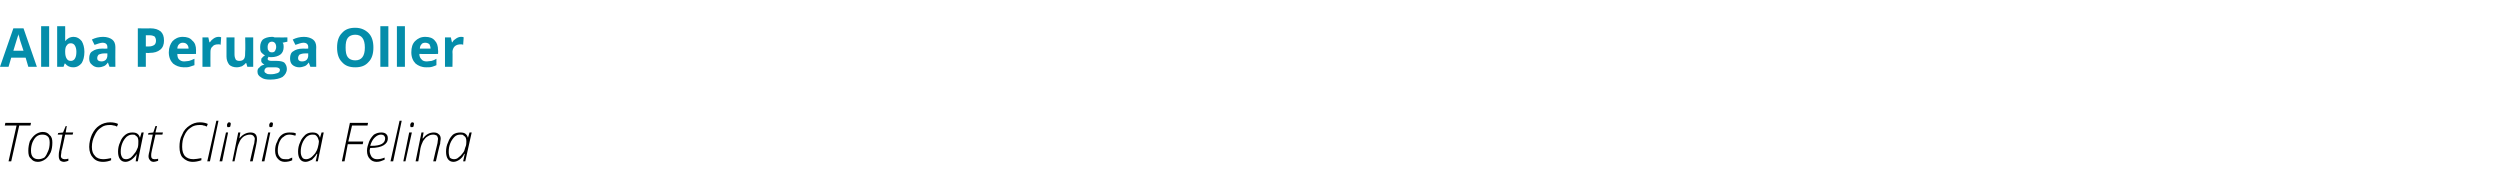 <?xml version="1.0" standalone="no"?><!DOCTYPE svg PUBLIC "-//W3C//DTD SVG 1.1//EN" "http://www.w3.org/Graphics/SVG/1.1/DTD/svg11.dtd"><svg xmlns="http://www.w3.org/2000/svg" version="1.1" width="468px" height="35.4px" viewBox="0 -4 468 35.4" style="top:-4px">  <desc>Alba Peruga Oller Tot Cat Clinica Felina</desc>  <defs/>  <g id="Polygon102416">    <path d="M 0.9 19.5 L 1 19 L 5.8 19 L 5.7 19.5 L 3.6 19.5 L 2.1 26.2 L 1.6 26.2 L 3.1 19.5 L 0.9 19.5 Z M 5.3 24.2 C 5.3 23.6 5.4 23 5.6 22.4 C 5.9 21.9 6.2 21.5 6.6 21.2 C 7 20.9 7.5 20.7 8 20.7 C 8.6 20.7 9 20.9 9.3 21.3 C 9.7 21.6 9.8 22.1 9.8 22.7 C 9.8 23.4 9.7 24 9.5 24.5 C 9.2 25.1 8.9 25.5 8.5 25.8 C 8.1 26.1 7.6 26.3 7.1 26.3 C 6.5 26.3 6.1 26.1 5.8 25.7 C 5.4 25.4 5.3 24.9 5.3 24.2 Z M 5.8 24.2 C 5.8 25.3 6.3 25.8 7.2 25.8 C 7.6 25.8 7.9 25.7 8.3 25.5 C 8.6 25.2 8.8 24.8 9 24.3 C 9.2 23.9 9.3 23.3 9.3 22.7 C 9.3 22.2 9.2 21.8 9 21.6 C 8.7 21.3 8.4 21.2 7.9 21.2 C 7.5 21.2 7.2 21.3 6.9 21.5 C 6.5 21.8 6.3 22.2 6.1 22.6 C 5.9 23.1 5.8 23.6 5.8 24.2 Z M 10.8 21.2 L 10.9 20.9 L 11.8 20.8 L 12.3 19.6 L 12.5 19.6 L 12.3 20.8 L 13.7 20.8 L 13.6 21.2 L 12.2 21.2 C 12.2 21.2 11.55 24.34 11.5 24.3 C 11.5 24.7 11.4 24.9 11.4 25.2 C 11.4 25.6 11.7 25.8 12.1 25.8 C 12.3 25.8 12.5 25.8 12.8 25.7 C 12.8 25.7 12.8 26.1 12.8 26.1 C 12.5 26.2 12.2 26.3 12 26.3 C 11.7 26.3 11.4 26.2 11.2 26 C 11.1 25.8 11 25.6 11 25.2 C 11 25 11 24.6 11.1 24.2 C 11.11 24.21 11.7 21.2 11.7 21.2 L 10.8 21.2 Z M 16.7 23.5 C 16.7 22.7 16.9 21.9 17.2 21.2 C 17.6 20.4 18 19.9 18.6 19.5 C 19.2 19.1 19.9 18.9 20.6 18.9 C 21.2 18.9 21.7 19 22.1 19.2 C 22.1 19.2 21.9 19.7 21.9 19.7 C 21.7 19.6 21.5 19.5 21.3 19.5 C 21 19.4 20.8 19.4 20.6 19.4 C 19.9 19.4 19.4 19.5 18.9 19.9 C 18.4 20.2 18 20.7 17.7 21.4 C 17.4 22 17.2 22.7 17.2 23.5 C 17.2 24.3 17.4 24.8 17.8 25.2 C 18.1 25.6 18.7 25.8 19.3 25.8 C 19.8 25.8 20.3 25.7 20.8 25.6 C 20.8 25.6 20.8 26 20.8 26 C 20.3 26.2 19.8 26.3 19.3 26.3 C 18.4 26.3 17.8 26 17.4 25.5 C 17 25.1 16.7 24.4 16.7 23.5 Z M 23.5 26.3 C 22.6 26.3 22.1 25.6 22.1 24.4 C 22.1 23.8 22.2 23.2 22.5 22.6 C 22.7 22 23 21.6 23.5 21.2 C 23.9 20.9 24.3 20.8 24.8 20.8 C 25.6 20.8 26 21.1 26.2 21.8 C 26.17 21.84 26.2 21.8 26.2 21.8 L 26.5 20.8 L 26.9 20.8 L 25.8 26.2 L 25.4 26.2 L 25.6 24.8 C 25.6 24.8 25.55 24.82 25.6 24.8 C 25.3 25.3 25 25.6 24.6 25.9 C 24.3 26.1 23.9 26.3 23.5 26.3 C 23.5 26.3 23.5 26.3 23.5 26.3 Z M 22.6 24.4 C 22.6 24.9 22.7 25.2 22.9 25.5 C 23 25.7 23.3 25.8 23.6 25.8 C 23.9 25.8 24.2 25.7 24.5 25.5 C 24.7 25.3 25 25 25.2 24.7 C 25.5 24.4 25.6 24 25.8 23.6 C 25.9 23.2 25.9 22.8 25.9 22.5 C 25.9 22.3 25.9 22.1 25.8 21.8 C 25.7 21.6 25.6 21.5 25.4 21.4 C 25.3 21.2 25.1 21.2 24.8 21.2 C 24.4 21.2 24.1 21.3 23.7 21.6 C 23.4 21.9 23.1 22.3 22.9 22.8 C 22.7 23.3 22.6 23.8 22.6 24.4 Z M 27.7 21.2 L 27.8 20.9 L 28.7 20.8 L 29.1 19.6 L 29.4 19.6 L 29.1 20.8 L 30.5 20.8 L 30.4 21.2 L 29.1 21.2 C 29.1 21.2 28.39 24.34 28.4 24.3 C 28.3 24.7 28.3 24.9 28.3 25.2 C 28.3 25.6 28.5 25.8 28.9 25.8 C 29.1 25.8 29.4 25.8 29.6 25.7 C 29.6 25.7 29.6 26.1 29.6 26.1 C 29.3 26.2 29 26.3 28.8 26.3 C 28.5 26.3 28.2 26.2 28.1 26 C 27.9 25.8 27.8 25.6 27.8 25.2 C 27.8 25 27.9 24.6 28 24.2 C 27.95 24.21 28.6 21.2 28.6 21.2 L 27.7 21.2 Z M 33.6 23.5 C 33.6 22.7 33.7 21.9 34.1 21.2 C 34.4 20.4 34.9 19.9 35.5 19.5 C 36.1 19.1 36.7 18.9 37.4 18.9 C 38 18.9 38.5 19 38.9 19.2 C 38.9 19.2 38.7 19.7 38.7 19.7 C 38.5 19.6 38.3 19.5 38.1 19.5 C 37.9 19.4 37.7 19.4 37.4 19.4 C 36.8 19.4 36.2 19.5 35.7 19.9 C 35.2 20.2 34.8 20.7 34.5 21.4 C 34.2 22 34.1 22.7 34.1 23.5 C 34.1 24.3 34.3 24.8 34.6 25.2 C 35 25.6 35.5 25.8 36.2 25.8 C 36.6 25.8 37.1 25.7 37.7 25.6 C 37.7 25.6 37.7 26 37.7 26 C 37.1 26.2 36.6 26.3 36.1 26.3 C 35.3 26.3 34.7 26 34.2 25.5 C 33.8 25.1 33.6 24.4 33.6 23.5 Z M 38.8 26.2 L 40.5 18.6 L 40.9 18.6 L 39.3 26.2 L 38.8 26.2 Z M 41.1 26.2 L 42.3 20.8 L 42.7 20.8 L 41.6 26.2 L 41.1 26.2 Z M 42.5 19.5 C 42.5 19.3 42.5 19.2 42.6 19.1 C 42.7 18.9 42.8 18.9 42.9 18.9 C 43.1 18.9 43.2 19 43.2 19.2 C 43.2 19.4 43.1 19.6 43.1 19.7 C 43 19.8 42.9 19.8 42.8 19.8 C 42.7 19.8 42.6 19.8 42.6 19.8 C 42.5 19.7 42.5 19.6 42.5 19.5 Z M 43.5 26.2 L 44.6 20.8 L 45 20.8 L 44.8 21.9 C 44.8 21.9 44.84 21.93 44.8 21.9 C 45.4 21.2 46.1 20.8 46.9 20.8 C 47.3 20.8 47.6 20.9 47.8 21.1 C 48 21.3 48.1 21.6 48.1 22 C 48.1 22.2 48.1 22.5 48 22.9 C 48.03 22.87 47.3 26.2 47.3 26.2 L 46.8 26.2 C 46.8 26.2 47.56 22.78 47.6 22.8 C 47.6 22.5 47.7 22.2 47.7 22 C 47.7 21.8 47.6 21.6 47.4 21.4 C 47.3 21.3 47.1 21.2 46.8 21.2 C 46.4 21.2 46.1 21.3 45.7 21.5 C 45.4 21.7 45.1 22 44.9 22.4 C 44.7 22.8 44.5 23.3 44.4 23.8 C 44.41 23.82 43.9 26.2 43.9 26.2 L 43.5 26.2 Z M 49 26.2 L 50.2 20.8 L 50.6 20.8 L 49.5 26.2 L 49 26.2 Z M 50.4 19.5 C 50.4 19.3 50.4 19.2 50.5 19.1 C 50.6 18.9 50.7 18.9 50.8 18.9 C 51 18.9 51.1 19 51.1 19.2 C 51.1 19.4 51 19.6 51 19.7 C 50.9 19.8 50.8 19.8 50.7 19.8 C 50.6 19.8 50.5 19.8 50.5 19.8 C 50.4 19.7 50.4 19.6 50.4 19.5 Z M 51.5 24.2 C 51.5 23.6 51.6 23 51.9 22.5 C 52.1 21.9 52.4 21.5 52.8 21.2 C 53.2 20.9 53.7 20.8 54.2 20.8 C 54.7 20.8 55.1 20.8 55.4 21 C 55.4 21 55.3 21.4 55.3 21.4 C 54.9 21.3 54.6 21.2 54.2 21.2 C 53.8 21.2 53.4 21.3 53.1 21.6 C 52.7 21.8 52.5 22.2 52.3 22.6 C 52.1 23.1 52 23.6 52 24.2 C 52 24.7 52.1 25.1 52.4 25.4 C 52.6 25.7 52.9 25.8 53.4 25.8 C 53.6 25.8 53.8 25.8 54 25.8 C 54.2 25.7 54.4 25.6 54.7 25.5 C 54.7 25.5 54.7 26 54.7 26 C 54.3 26.2 53.8 26.3 53.3 26.3 C 52.8 26.3 52.3 26.1 52 25.7 C 51.7 25.4 51.5 24.9 51.5 24.2 Z M 57.2 26.3 C 56.3 26.3 55.8 25.6 55.8 24.4 C 55.8 23.8 55.9 23.2 56.2 22.6 C 56.4 22 56.8 21.6 57.2 21.2 C 57.6 20.9 58 20.8 58.5 20.8 C 59.3 20.8 59.7 21.1 59.9 21.8 C 59.89 21.84 59.9 21.8 59.9 21.8 L 60.2 20.8 L 60.6 20.8 L 59.5 26.2 L 59.1 26.2 L 59.4 24.8 C 59.4 24.8 59.27 24.82 59.3 24.8 C 59 25.3 58.7 25.6 58.4 25.9 C 58 26.1 57.6 26.3 57.2 26.3 C 57.2 26.3 57.2 26.3 57.2 26.3 Z M 56.3 24.4 C 56.3 24.9 56.4 25.2 56.6 25.5 C 56.7 25.7 57 25.8 57.3 25.8 C 57.6 25.8 57.9 25.7 58.2 25.5 C 58.5 25.3 58.7 25 59 24.7 C 59.2 24.4 59.4 24 59.5 23.6 C 59.6 23.2 59.7 22.8 59.7 22.5 C 59.7 22.3 59.6 22.1 59.5 21.8 C 59.4 21.6 59.3 21.5 59.2 21.4 C 59 21.2 58.8 21.2 58.5 21.2 C 58.1 21.2 57.8 21.3 57.4 21.6 C 57.1 21.9 56.8 22.3 56.6 22.8 C 56.4 23.3 56.3 23.8 56.3 24.4 Z M 64 26.2 L 65.5 19 L 68.9 19 L 68.8 19.5 L 65.9 19.5 L 65.2 22.5 L 68 22.5 L 67.9 23 L 65.1 23 L 64.5 26.2 L 64 26.2 Z M 68.7 24.2 C 68.7 23.6 68.9 23.1 69.1 22.5 C 69.3 22 69.6 21.6 70 21.2 C 70.5 20.9 70.9 20.8 71.4 20.8 C 71.8 20.8 72.1 20.9 72.3 21.1 C 72.5 21.3 72.6 21.5 72.6 21.9 C 72.6 22.5 72.3 22.9 71.8 23.2 C 71.3 23.5 70.5 23.7 69.4 23.7 C 69.4 23.7 69.3 23.7 69.3 23.7 C 69.3 23.8 69.2 24 69.2 24.2 C 69.2 24.7 69.4 25.1 69.6 25.4 C 69.9 25.7 70.2 25.8 70.6 25.8 C 71.1 25.8 71.5 25.7 72 25.5 C 72 25.5 72 25.9 72 25.9 C 71.5 26.1 71.1 26.3 70.5 26.3 C 70 26.3 69.5 26.1 69.2 25.7 C 68.9 25.4 68.7 24.9 68.7 24.2 Z M 69.3 23.3 C 69.3 23.3 69.6 23.3 69.6 23.3 C 71.3 23.3 72.1 22.8 72.1 21.9 C 72.1 21.7 72 21.5 71.9 21.4 C 71.8 21.3 71.6 21.2 71.3 21.2 C 70.9 21.2 70.5 21.4 70.1 21.8 C 69.8 22.1 69.5 22.6 69.3 23.3 Z M 73.1 26.2 L 74.8 18.6 L 75.2 18.6 L 73.6 26.2 L 73.1 26.2 Z M 75.5 26.2 L 76.6 20.8 L 77.1 20.8 L 75.9 26.2 L 75.5 26.2 Z M 76.8 19.5 C 76.8 19.3 76.8 19.2 76.9 19.1 C 77 18.9 77.1 18.9 77.2 18.9 C 77.4 18.9 77.5 19 77.5 19.2 C 77.5 19.4 77.4 19.6 77.4 19.7 C 77.3 19.8 77.2 19.8 77.1 19.8 C 77 19.8 76.9 19.8 76.9 19.8 C 76.8 19.7 76.8 19.6 76.8 19.5 Z M 77.8 26.2 L 78.9 20.8 L 79.3 20.8 L 79.1 21.9 C 79.1 21.9 79.17 21.93 79.2 21.9 C 79.7 21.2 80.4 20.8 81.2 20.8 C 81.6 20.8 81.9 20.9 82.1 21.1 C 82.4 21.3 82.5 21.6 82.5 22 C 82.5 22.2 82.4 22.5 82.4 22.9 C 82.35 22.87 81.6 26.2 81.6 26.2 L 81.1 26.2 C 81.1 26.2 81.88 22.78 81.9 22.8 C 81.9 22.5 82 22.2 82 22 C 82 21.8 81.9 21.6 81.8 21.4 C 81.6 21.3 81.4 21.2 81.1 21.2 C 80.7 21.2 80.4 21.3 80.1 21.5 C 79.7 21.7 79.5 22 79.2 22.4 C 79 22.8 78.8 23.3 78.7 23.8 C 78.73 23.82 78.3 26.2 78.3 26.2 L 77.8 26.2 Z M 84.9 26.3 C 84 26.3 83.5 25.6 83.5 24.4 C 83.5 23.8 83.6 23.2 83.9 22.6 C 84.1 22 84.4 21.6 84.8 21.2 C 85.2 20.9 85.7 20.8 86.2 20.8 C 87 20.8 87.4 21.1 87.6 21.8 C 87.56 21.84 87.6 21.8 87.6 21.8 L 87.9 20.8 L 88.3 20.8 L 87.1 26.2 L 86.7 26.2 L 87 24.8 C 87 24.8 86.94 24.82 86.9 24.8 C 86.7 25.3 86.4 25.6 86 25.9 C 85.7 26.1 85.3 26.3 84.9 26.3 C 84.9 26.3 84.9 26.3 84.9 26.3 Z M 84 24.4 C 84 24.9 84.1 25.2 84.2 25.5 C 84.4 25.7 84.7 25.8 85 25.8 C 85.3 25.8 85.6 25.7 85.8 25.5 C 86.1 25.3 86.4 25 86.6 24.7 C 86.9 24.4 87 24 87.1 23.6 C 87.3 23.2 87.3 22.8 87.3 22.5 C 87.3 22.3 87.3 22.1 87.2 21.8 C 87.1 21.6 87 21.5 86.8 21.4 C 86.7 21.2 86.5 21.2 86.2 21.2 C 85.8 21.2 85.4 21.3 85.1 21.6 C 84.8 21.9 84.5 22.3 84.3 22.8 C 84.1 23.3 84 23.8 84 24.4 Z " stroke="none" fill="#000"/>  </g>  <g id="Polygon102415">    <path d="M 5.3 8.5 L 4.8 6.8 L 2.1 6.8 L 1.6 8.5 L 0 8.5 L 2.5 1.3 L 4.4 1.3 L 6.9 8.5 L 5.3 8.5 Z M 4.4 5.5 C 3.9 4 3.6 3.1 3.6 2.9 C 3.5 2.7 3.5 2.5 3.5 2.4 C 3.3 2.8 3 3.9 2.5 5.5 C 2.5 5.5 4.4 5.5 4.4 5.5 Z M 9.2 8.5 L 7.7 8.5 L 7.7 0.9 L 9.2 0.9 L 9.2 8.5 Z M 12.2 3.7 C 12.6 3.2 13.1 2.9 13.8 2.9 C 14.4 2.9 14.9 3.2 15.3 3.7 C 15.6 4.2 15.8 4.9 15.8 5.7 C 15.8 6.6 15.6 7.3 15.3 7.8 C 14.9 8.3 14.4 8.6 13.7 8.6 C 13.1 8.6 12.6 8.4 12.2 7.9 C 12.22 7.89 12.1 7.9 12.1 7.9 L 11.9 8.5 L 10.7 8.5 L 10.7 0.9 L 12.2 0.9 C 12.2 0.9 12.22 2.66 12.2 2.7 C 12.2 2.9 12.2 3.2 12.2 3.7 C 12.16 3.74 12.2 3.7 12.2 3.7 C 12.2 3.7 12.22 3.74 12.2 3.7 Z M 13.3 4.1 C 12.9 4.1 12.7 4.2 12.5 4.5 C 12.3 4.7 12.2 5.1 12.2 5.6 C 12.2 5.6 12.2 5.7 12.2 5.7 C 12.2 6.3 12.3 6.7 12.5 7 C 12.7 7.3 12.9 7.4 13.3 7.4 C 13.6 7.4 13.9 7.2 14 7 C 14.2 6.7 14.3 6.3 14.3 5.7 C 14.3 5.2 14.2 4.8 14 4.5 C 13.9 4.3 13.6 4.1 13.3 4.1 Z M 20.5 8.5 L 20.2 7.7 C 20.2 7.7 20.2 7.75 20.2 7.7 C 19.9 8.1 19.7 8.3 19.4 8.4 C 19.2 8.5 18.8 8.6 18.4 8.6 C 17.9 8.6 17.5 8.4 17.2 8.1 C 16.8 7.8 16.7 7.4 16.7 6.9 C 16.7 6.3 16.9 5.8 17.3 5.6 C 17.7 5.3 18.3 5.1 19.1 5.1 C 19.14 5.12 20.1 5.1 20.1 5.1 C 20.1 5.1 20.09 4.85 20.1 4.8 C 20.1 4.3 19.8 4 19.2 4 C 18.8 4 18.3 4.2 17.7 4.4 C 17.7 4.4 17.2 3.4 17.2 3.4 C 17.8 3.1 18.5 2.9 19.3 2.9 C 20 2.9 20.6 3.1 21 3.4 C 21.4 3.7 21.6 4.2 21.6 4.8 C 21.57 4.85 21.6 8.5 21.6 8.5 L 20.5 8.5 Z M 20.1 6 C 20.1 6 19.51 5.98 19.5 6 C 19.1 6 18.8 6.1 18.5 6.2 C 18.3 6.4 18.2 6.6 18.2 6.9 C 18.2 7.3 18.5 7.5 19 7.5 C 19.3 7.5 19.6 7.4 19.8 7.2 C 20 7 20.1 6.7 20.1 6.4 C 20.09 6.41 20.1 6 20.1 6 Z M 27.3 4.7 C 27.3 4.7 27.83 4.71 27.8 4.7 C 28.3 4.7 28.6 4.6 28.9 4.4 C 29.1 4.2 29.2 4 29.2 3.6 C 29.2 3.3 29.1 3 28.9 2.8 C 28.7 2.7 28.4 2.6 28 2.6 C 28.02 2.59 27.3 2.6 27.3 2.6 L 27.3 4.7 Z M 30.7 3.6 C 30.7 4.3 30.5 4.9 30 5.3 C 29.5 5.7 28.9 5.9 28 5.9 C 27.98 5.95 27.3 5.9 27.3 5.9 L 27.3 8.5 L 25.8 8.5 L 25.8 1.3 C 25.8 1.3 28.1 1.35 28.1 1.3 C 29 1.3 29.6 1.5 30.1 1.9 C 30.5 2.3 30.7 2.8 30.7 3.6 Z M 34.2 4 C 33.9 4 33.7 4.1 33.5 4.3 C 33.3 4.5 33.2 4.8 33.2 5.1 C 33.2 5.1 35.3 5.1 35.3 5.1 C 35.3 4.8 35.2 4.5 35 4.3 C 34.8 4.1 34.6 4 34.2 4 Z M 34.4 8.6 C 33.6 8.6 32.9 8.3 32.4 7.9 C 31.9 7.4 31.6 6.7 31.6 5.8 C 31.6 4.9 31.9 4.2 32.3 3.7 C 32.8 3.2 33.4 2.9 34.2 2.9 C 35 2.9 35.6 3.1 36 3.6 C 36.5 4 36.7 4.6 36.7 5.4 C 36.67 5.41 36.7 6.1 36.7 6.1 C 36.7 6.1 33.15 6.13 33.2 6.1 C 33.2 6.6 33.3 6.9 33.5 7.1 C 33.8 7.4 34.1 7.5 34.5 7.5 C 34.8 7.5 35.2 7.4 35.4 7.4 C 35.7 7.3 36 7.2 36.4 7 C 36.4 7 36.4 8.2 36.4 8.2 C 36.1 8.3 35.8 8.4 35.5 8.5 C 35.2 8.6 34.9 8.6 34.4 8.6 Z M 40.9 2.9 C 41.1 2.9 41.3 2.9 41.4 3 C 41.4 3 41.3 4.4 41.3 4.4 C 41.2 4.3 41.1 4.3 40.9 4.3 C 40.4 4.3 40 4.4 39.8 4.7 C 39.5 4.9 39.4 5.3 39.4 5.7 C 39.38 5.71 39.4 8.5 39.4 8.5 L 37.9 8.5 L 37.9 3 L 39 3 L 39.2 3.9 C 39.2 3.9 39.31 3.95 39.3 3.9 C 39.5 3.6 39.7 3.4 40 3.2 C 40.3 3 40.6 2.9 40.9 2.9 Z M 46.3 8.5 L 46.1 7.8 C 46.1 7.8 46.02 7.79 46 7.8 C 45.9 8 45.6 8.2 45.3 8.4 C 45 8.5 44.7 8.6 44.3 8.6 C 43.7 8.6 43.2 8.4 42.9 8.1 C 42.6 7.7 42.4 7.2 42.4 6.6 C 42.4 6.59 42.4 3 42.4 3 L 43.9 3 C 43.9 3 43.89 6.22 43.9 6.2 C 43.9 6.6 44 6.9 44.1 7.1 C 44.2 7.3 44.5 7.4 44.8 7.4 C 45.2 7.4 45.5 7.3 45.7 7 C 45.9 6.7 45.9 6.2 45.9 5.6 C 45.95 5.6 45.9 3 45.9 3 L 47.4 3 L 47.4 8.5 L 46.3 8.5 Z M 53.8 3 L 53.8 3.8 C 53.8 3.8 52.9 4 52.9 4 C 53.1 4.2 53.1 4.5 53.1 4.8 C 53.1 5.4 52.9 5.9 52.5 6.2 C 52.1 6.5 51.5 6.7 50.8 6.7 C 50.82 6.69 50.5 6.7 50.5 6.7 C 50.5 6.7 50.33 6.65 50.3 6.6 C 50.2 6.8 50.1 6.9 50.1 7 C 50.1 7.3 50.4 7.4 50.9 7.4 C 50.9 7.4 51.8 7.4 51.8 7.4 C 52.4 7.4 52.9 7.5 53.2 7.7 C 53.5 8 53.7 8.4 53.7 8.9 C 53.7 9.5 53.4 10 52.9 10.4 C 52.4 10.7 51.6 10.9 50.6 10.9 C 49.8 10.9 49.3 10.8 48.9 10.5 C 48.4 10.2 48.2 9.9 48.2 9.4 C 48.2 9 48.3 8.8 48.6 8.6 C 48.8 8.3 49.1 8.2 49.5 8.1 C 49.3 8 49.2 7.9 49.1 7.8 C 48.9 7.6 48.9 7.5 48.9 7.3 C 48.9 7.1 48.9 6.9 49.1 6.8 C 49.2 6.6 49.4 6.5 49.6 6.4 C 49.3 6.2 49.1 6 48.9 5.8 C 48.7 5.5 48.7 5.2 48.7 4.8 C 48.7 4.2 48.9 3.7 49.2 3.4 C 49.6 3.1 50.2 2.9 50.9 2.9 C 51.1 2.9 51.2 2.9 51.4 3 C 51.7 3 51.8 3 51.8 3 C 51.85 3.03 53.8 3 53.8 3 Z M 49.5 9.3 C 49.5 9.5 49.6 9.6 49.8 9.7 C 50 9.9 50.3 9.9 50.7 9.9 C 51.2 9.9 51.6 9.8 51.9 9.7 C 52.2 9.6 52.4 9.4 52.4 9.1 C 52.4 8.9 52.3 8.8 52.1 8.7 C 51.9 8.6 51.6 8.6 51.3 8.6 C 51.3 8.6 50.5 8.6 50.5 8.6 C 50.2 8.6 50 8.6 49.8 8.7 C 49.6 8.9 49.5 9 49.5 9.3 Z M 50.9 3.8 C 50.4 3.8 50.1 4.2 50.1 4.8 C 50.1 5.1 50.1 5.3 50.3 5.5 C 50.4 5.7 50.6 5.8 50.9 5.8 C 51.2 5.8 51.4 5.7 51.5 5.5 C 51.6 5.3 51.7 5.1 51.7 4.8 C 51.7 4.2 51.4 3.8 50.9 3.8 C 50.9 3.8 50.9 3.8 50.9 3.8 Z M 58.1 8.5 L 57.8 7.7 C 57.8 7.7 57.79 7.75 57.8 7.7 C 57.5 8.1 57.3 8.3 57 8.4 C 56.7 8.5 56.4 8.6 56 8.6 C 55.5 8.6 55 8.4 54.7 8.1 C 54.4 7.8 54.3 7.4 54.3 6.9 C 54.3 6.3 54.5 5.8 54.9 5.6 C 55.3 5.3 55.9 5.1 56.7 5.1 C 56.73 5.12 57.7 5.1 57.7 5.1 C 57.7 5.1 57.68 4.85 57.7 4.8 C 57.7 4.3 57.4 4 56.8 4 C 56.4 4 55.9 4.2 55.3 4.4 C 55.3 4.4 54.8 3.4 54.8 3.4 C 55.4 3.1 56.1 2.9 56.9 2.9 C 57.6 2.9 58.2 3.1 58.6 3.4 C 59 3.7 59.2 4.2 59.2 4.8 C 59.16 4.85 59.2 8.5 59.2 8.5 L 58.1 8.5 Z M 57.7 6 C 57.7 6 57.1 5.98 57.1 6 C 56.7 6 56.3 6.1 56.1 6.2 C 55.9 6.4 55.8 6.6 55.8 6.9 C 55.8 7.3 56.1 7.5 56.5 7.5 C 56.9 7.5 57.2 7.4 57.4 7.2 C 57.6 7 57.7 6.7 57.7 6.4 C 57.68 6.41 57.7 6 57.7 6 Z M 69.9 4.9 C 69.9 6.1 69.6 7 69 7.6 C 68.4 8.3 67.6 8.6 66.5 8.6 C 65.4 8.6 64.6 8.3 64 7.6 C 63.4 7 63.1 6.1 63.1 4.9 C 63.1 3.7 63.4 2.8 64 2.2 C 64.6 1.5 65.4 1.2 66.5 1.2 C 67.6 1.2 68.4 1.6 69 2.2 C 69.6 2.8 69.9 3.7 69.9 4.9 Z M 64.7 4.9 C 64.7 5.7 64.8 6.3 65.1 6.7 C 65.4 7.1 65.9 7.3 66.5 7.3 C 67.7 7.3 68.3 6.5 68.3 4.9 C 68.3 3.3 67.7 2.5 66.5 2.5 C 65.9 2.5 65.4 2.7 65.1 3.1 C 64.8 3.5 64.7 4.1 64.7 4.9 Z M 72.7 8.5 L 71.2 8.5 L 71.2 0.9 L 72.7 0.9 L 72.7 8.5 Z M 75.8 8.5 L 74.3 8.5 L 74.3 0.9 L 75.8 0.9 L 75.8 8.5 Z M 79.6 4 C 79.3 4 79 4.1 78.9 4.3 C 78.7 4.5 78.6 4.8 78.6 5.1 C 78.6 5.1 80.6 5.1 80.6 5.1 C 80.6 4.8 80.5 4.5 80.4 4.3 C 80.2 4.1 79.9 4 79.6 4 Z M 79.8 8.6 C 78.9 8.6 78.3 8.3 77.8 7.9 C 77.3 7.4 77 6.7 77 5.8 C 77 4.9 77.2 4.2 77.7 3.7 C 78.2 3.2 78.8 2.9 79.6 2.9 C 80.4 2.9 81 3.1 81.4 3.6 C 81.8 4 82 4.6 82 5.4 C 82.05 5.41 82 6.1 82 6.1 C 82 6.1 78.53 6.13 78.5 6.1 C 78.5 6.6 78.7 6.9 78.9 7.1 C 79.1 7.4 79.5 7.5 79.9 7.5 C 80.2 7.5 80.5 7.4 80.8 7.4 C 81.1 7.3 81.4 7.2 81.7 7 C 81.7 7 81.7 8.2 81.7 8.2 C 81.5 8.3 81.2 8.4 80.9 8.5 C 80.6 8.6 80.2 8.6 79.8 8.6 Z M 86.3 2.9 C 86.5 2.9 86.7 2.9 86.8 3 C 86.8 3 86.7 4.4 86.7 4.4 C 86.6 4.3 86.4 4.3 86.3 4.3 C 85.8 4.3 85.4 4.4 85.1 4.7 C 84.9 4.9 84.7 5.3 84.7 5.7 C 84.75 5.71 84.7 8.5 84.7 8.5 L 83.3 8.5 L 83.3 3 L 84.4 3 L 84.6 3.9 C 84.6 3.9 84.68 3.95 84.7 3.9 C 84.8 3.6 85.1 3.4 85.4 3.2 C 85.7 3 86 2.9 86.3 2.9 Z " stroke="none" fill="#048daa"/>  </g></svg>